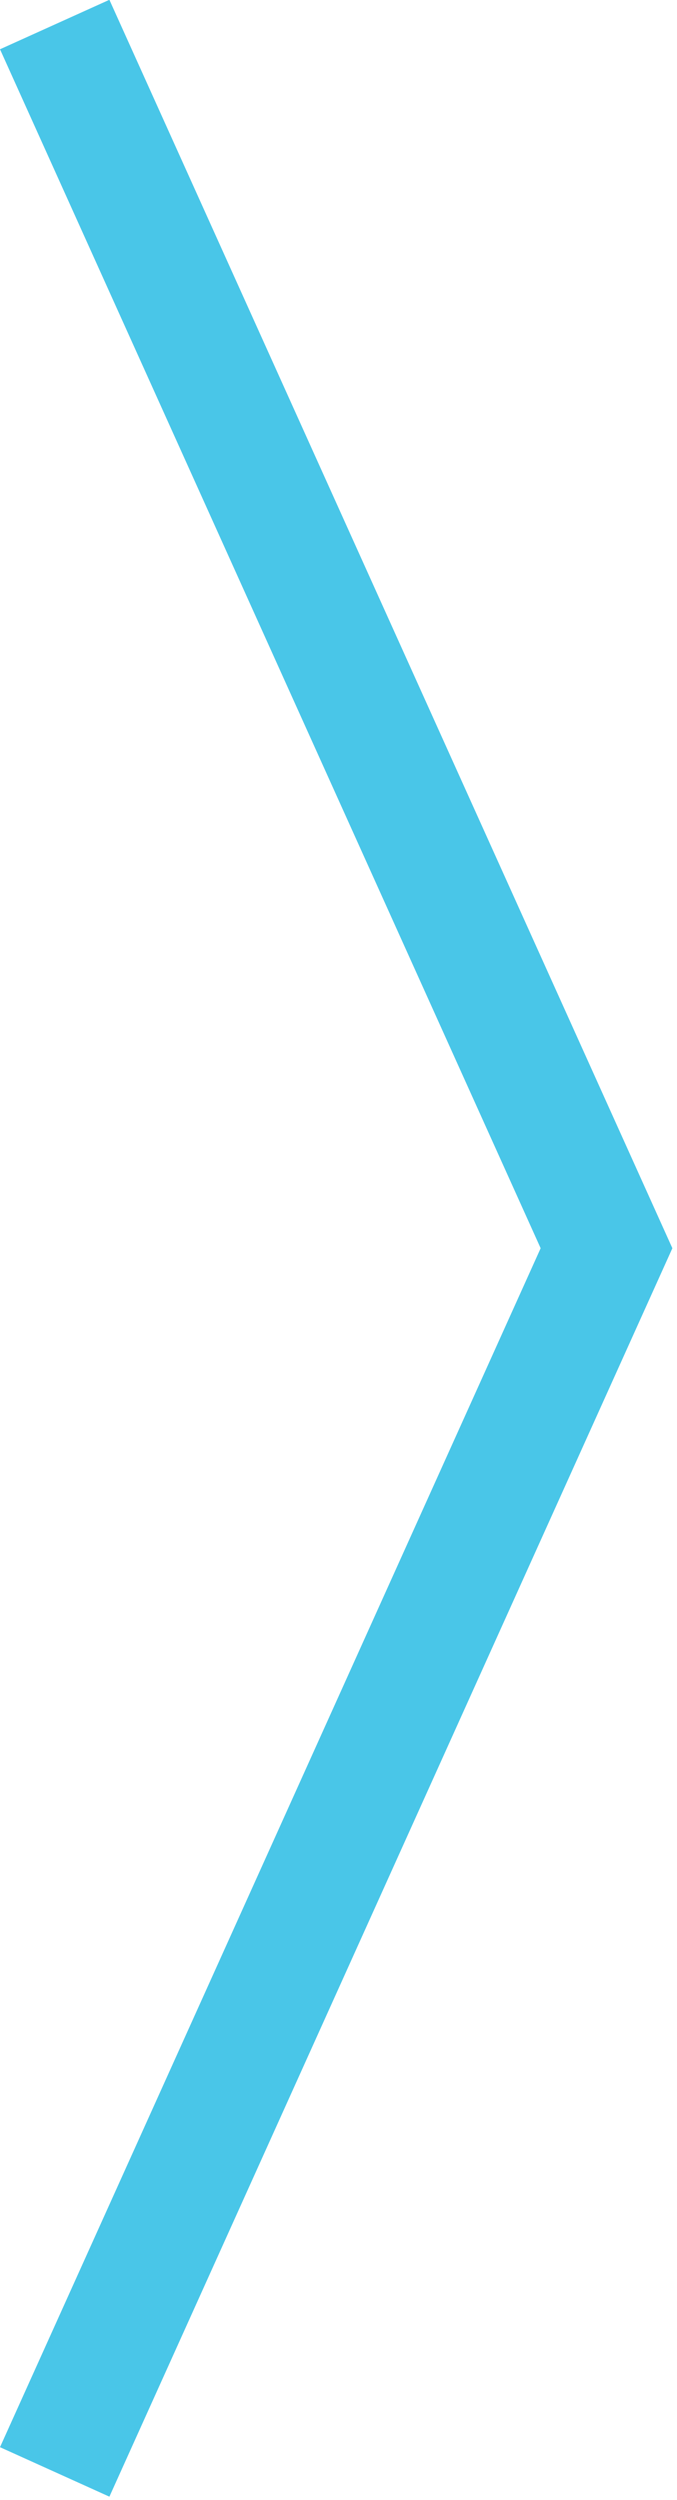 <?xml version="1.0" encoding="UTF-8" standalone="no"?>
<!DOCTYPE svg PUBLIC "-//W3C//DTD SVG 1.1//EN" "http://www.w3.org/Graphics/SVG/1.1/DTD/svg11.dtd">
<svg width="100%" height="100%" viewBox="0 0 141 520" version="1.1" xmlns="http://www.w3.org/2000/svg" xmlns:xlink="http://www.w3.org/1999/xlink" xml:space="preserve" xmlns:serif="http://www.serif.com/" style="fill-rule:evenodd;clip-rule:evenodd;stroke-linejoin:round;stroke-miterlimit:2;">
    <g transform="matrix(4.167,0,0,4.167,11.393,514.169)">
        <path d="M-2.734,-120.931L24.288,-61.083C24.288,-61.083 -2.734,-1.235 -2.734,-1.235L2.734,1.235L30.872,-61.083L2.734,-123.401L-2.734,-120.931Z" style="fill:#49c6e8;"/>
    </g>
</svg>
